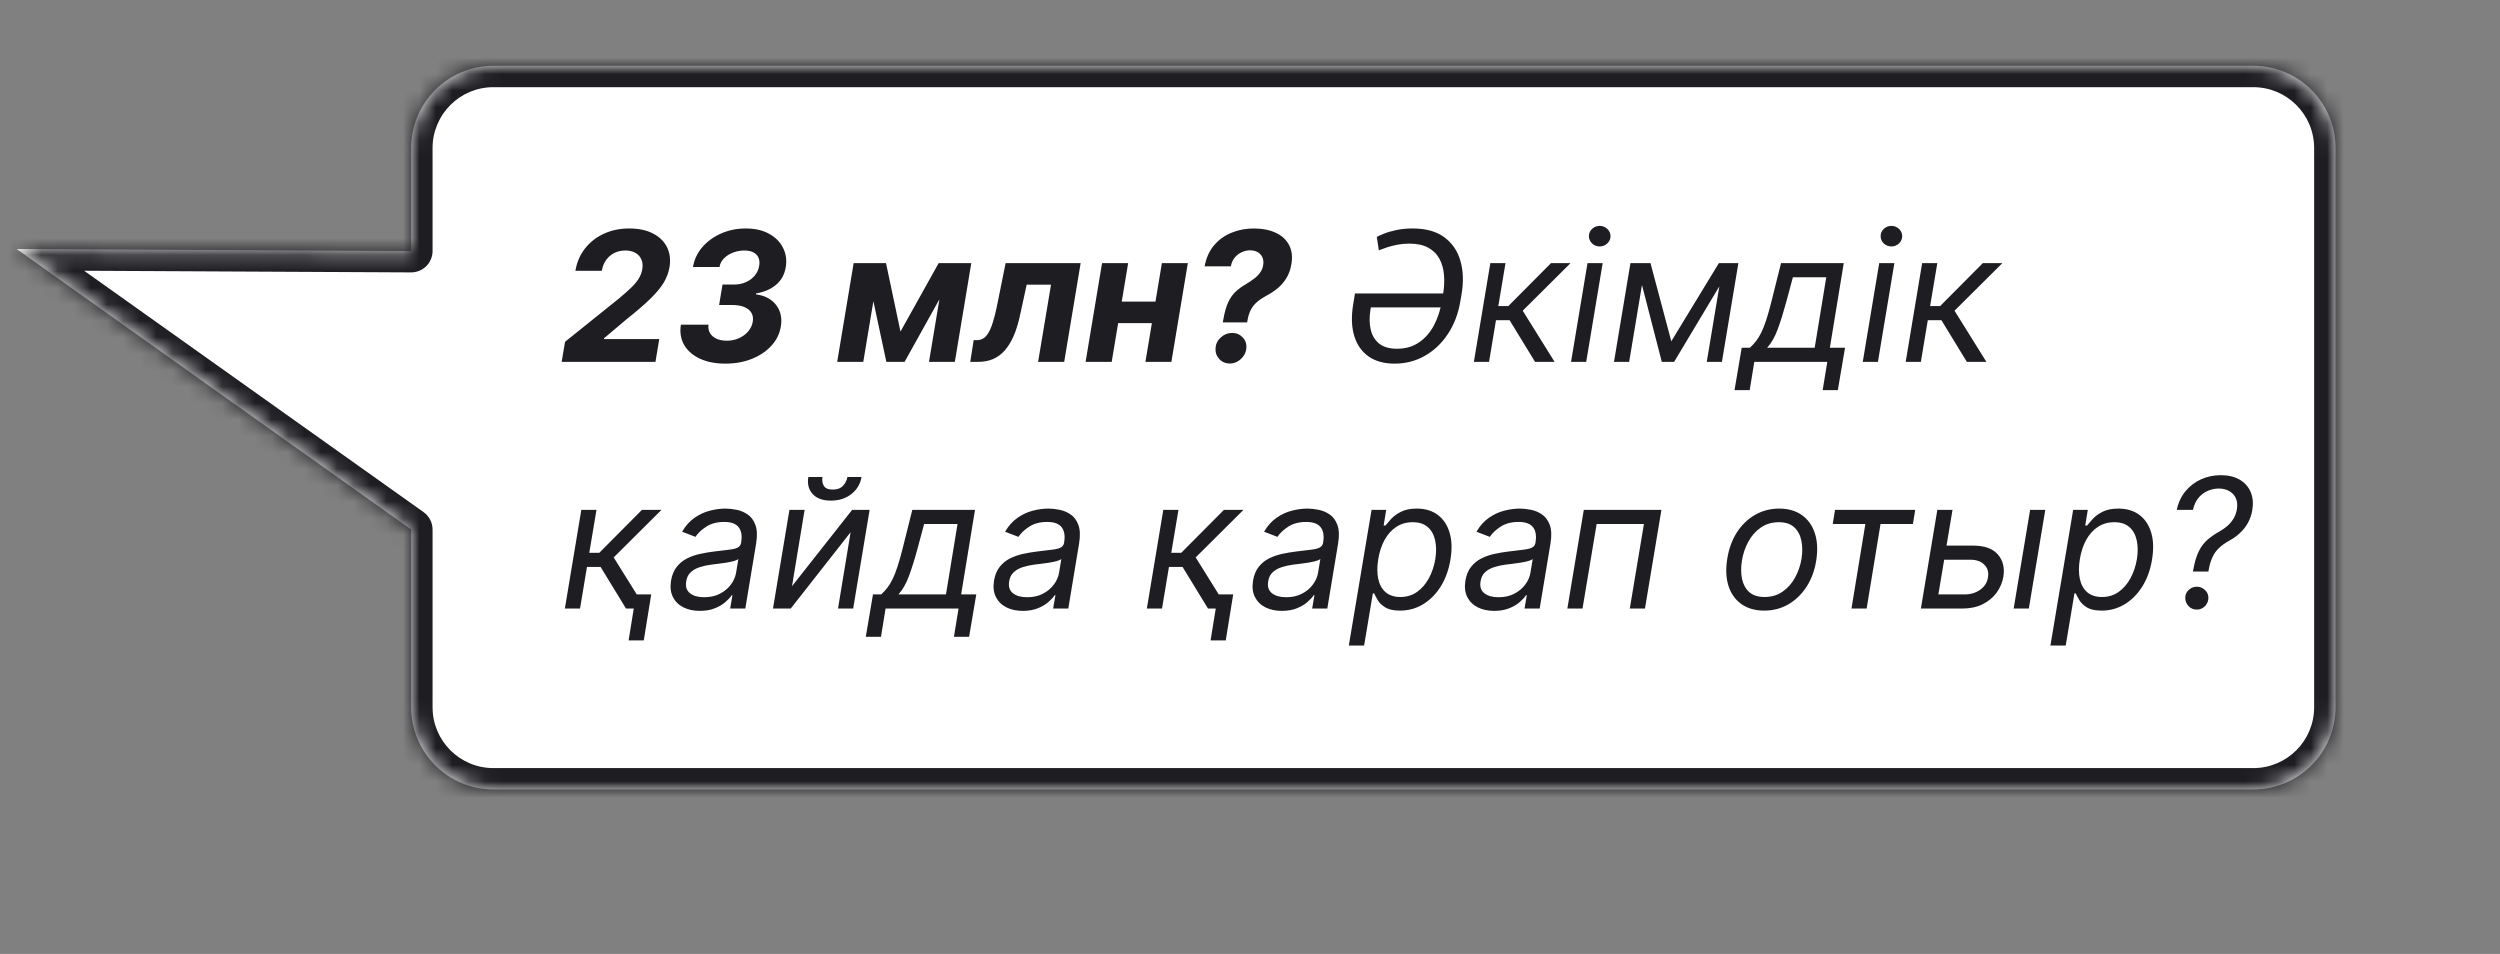 <?xml version="1.0" encoding="UTF-8"?> <svg xmlns="http://www.w3.org/2000/svg" width="152" height="58" viewBox="0 0 152 58" fill="none"><rect x="0" y="0" width="152" height="58" fill="#808080" stroke="none"/><mask id="path-1-inside-1_1895_9527" fill="white"><path d="M30 4C27.239 4 25 6.239 25 9V15.262L1.014 15.141L25 32.196V43C25 45.761 27.239 48 30 48H137C139.761 48 142 45.761 142 43V9C142 6.239 139.761 4 137 4H30Z"></path></mask><path d="M30 4C27.239 4 25 6.239 25 9V15.262L1.014 15.141L25 32.196V43C25 45.761 27.239 48 30 48H137C139.761 48 142 45.761 142 43V9C142 6.239 139.761 4 137 4H30Z" fill="white"></path><path d="M25 15.262H26.3C26.3 15.608 26.162 15.939 25.917 16.183C25.672 16.427 25.339 16.563 24.993 16.562L25 15.262ZM1.014 15.141L0.26 16.2C-0.202 15.872 -0.398 15.282 -0.224 14.742C-0.05 14.203 0.453 13.838 1.02 13.841L1.014 15.141ZM25 32.196L25.753 31.137C26.096 31.381 26.3 31.776 26.3 32.196H25ZM25 43L23.7 43V43H25ZM30 48L30 49.3H30L30 48ZM142 9L143.3 9V9H142ZM137 4L137 2.7L137 2.7L137 4ZM30 4V5.3C27.956 5.3 26.3 6.957 26.3 9H25H23.7C23.7 5.521 26.521 2.7 30 2.7V4ZM25 9H26.3V15.262H25H23.7V9H25ZM25 15.262L24.993 16.562L1.007 16.441L1.014 15.141L1.02 13.841L25.007 13.962L25 15.262ZM1.014 15.141L1.767 14.081L25.753 31.137L25 32.196L24.247 33.256L0.26 16.2L1.014 15.141ZM25 32.196H26.3V43H25H23.7V32.196H25ZM25 43L26.3 43C26.3 45.044 27.956 46.7 30 46.7L30 48L30 49.3C26.521 49.3 23.7 46.479 23.7 43L25 43ZM30 48V46.7H137V48V49.3H30V48ZM137 48V46.7C139.043 46.7 140.7 45.044 140.7 43H142H143.3C143.3 46.479 140.479 49.3 137 49.3V48ZM142 43H140.7V9H142H143.3V43H142ZM142 9L140.7 9C140.7 6.957 139.043 5.3 137 5.3L137 4L137 2.7C140.479 2.7 143.3 5.521 143.3 9L142 9ZM137 4V5.3H30V4V2.7H137V4Z" fill="#1D1D22" mask="url(#path-1-inside-1_1895_9527)"></path><path d="M34.148 22L34.355 20.781L37.637 18.145C37.918 17.91 38.156 17.699 38.352 17.512C38.55 17.324 38.706 17.141 38.82 16.961C38.938 16.779 39.014 16.582 39.051 16.371C39.09 16.137 39.07 15.935 38.992 15.766C38.917 15.594 38.794 15.462 38.625 15.371C38.458 15.277 38.258 15.23 38.023 15.23C37.779 15.23 37.556 15.28 37.355 15.379C37.155 15.478 36.988 15.62 36.855 15.805C36.723 15.99 36.634 16.21 36.59 16.465H34.984C35.073 15.941 35.27 15.487 35.574 15.102C35.879 14.716 36.262 14.418 36.723 14.207C37.184 13.996 37.694 13.891 38.254 13.891C38.827 13.891 39.309 13.992 39.699 14.195C40.092 14.396 40.378 14.675 40.555 15.031C40.732 15.388 40.781 15.797 40.703 16.258C40.651 16.562 40.54 16.862 40.371 17.156C40.202 17.448 39.936 17.773 39.574 18.133C39.212 18.49 38.716 18.918 38.086 19.418L36.73 20.562L36.719 20.617H40.082L39.852 22H34.148ZM44.105 22.109C43.505 22.109 42.99 22.009 42.558 21.809C42.125 21.608 41.805 21.329 41.597 20.973C41.391 20.616 41.325 20.204 41.398 19.738H43.077C43.051 19.931 43.081 20.102 43.167 20.25C43.255 20.398 43.387 20.513 43.562 20.594C43.739 20.674 43.947 20.715 44.187 20.715C44.455 20.715 44.702 20.664 44.929 20.562C45.155 20.461 45.343 20.323 45.491 20.148C45.642 19.971 45.735 19.772 45.769 19.551C45.802 19.34 45.774 19.16 45.683 19.012C45.592 18.861 45.446 18.745 45.245 18.664C45.045 18.583 44.796 18.543 44.499 18.543H43.722L43.929 17.301H44.632C44.892 17.301 45.13 17.253 45.347 17.156C45.565 17.06 45.746 16.926 45.89 16.754C46.033 16.582 46.123 16.383 46.159 16.156C46.19 15.971 46.176 15.81 46.116 15.672C46.059 15.531 45.957 15.423 45.812 15.348C45.668 15.27 45.482 15.23 45.253 15.23C45.021 15.23 44.796 15.272 44.577 15.355C44.358 15.436 44.173 15.552 44.023 15.703C43.871 15.854 43.779 16.031 43.745 16.234H42.132C42.213 15.773 42.405 15.367 42.71 15.016C43.017 14.664 43.399 14.389 43.855 14.191C44.313 13.991 44.808 13.891 45.339 13.891C45.904 13.891 46.38 14 46.769 14.219C47.157 14.435 47.438 14.721 47.612 15.078C47.789 15.432 47.844 15.818 47.776 16.234C47.701 16.693 47.5 17.056 47.175 17.324C46.852 17.59 46.45 17.762 45.968 17.84V17.898C46.507 17.971 46.913 18.186 47.187 18.543C47.463 18.9 47.559 19.333 47.476 19.844C47.405 20.287 47.214 20.678 46.901 21.02C46.589 21.361 46.192 21.628 45.71 21.82C45.228 22.013 44.693 22.109 44.105 22.109ZM54.749 20.16L57.069 16H58.339L54.999 22H53.89L52.608 16H53.87L54.749 20.16ZM53.487 16L52.487 22H50.901L51.901 16H53.487ZM56.483 22L57.483 16H59.054L58.054 22H56.483ZM58.992 22L59.199 20.68H59.398C59.542 20.68 59.669 20.646 59.781 20.578C59.896 20.508 60 20.395 60.094 20.238C60.19 20.082 60.279 19.875 60.359 19.617C60.443 19.357 60.525 19.037 60.605 18.656L61.141 16H65.703L64.703 22H63.117L63.902 17.309H62.422L62.023 19.141C61.917 19.643 61.784 20.076 61.625 20.438C61.466 20.799 61.281 21.096 61.07 21.328C60.862 21.557 60.626 21.727 60.363 21.836C60.103 21.945 59.812 22 59.492 22H58.992ZM70.79 18.336L70.571 19.645H67.439L67.653 18.336H70.79ZM68.591 16L67.591 22H66.005L67.005 16H68.591ZM72.22 16L71.22 22H69.642L70.642 16H72.22ZM74.346 19.602L74.373 19.449C74.451 18.999 74.553 18.639 74.678 18.371C74.805 18.103 74.959 17.887 75.139 17.723C75.318 17.556 75.527 17.405 75.764 17.27C75.938 17.165 76.1 17.057 76.248 16.945C76.397 16.833 76.519 16.71 76.615 16.574C76.714 16.436 76.777 16.283 76.803 16.113C76.831 15.934 76.814 15.776 76.752 15.641C76.689 15.505 76.593 15.401 76.463 15.328C76.333 15.255 76.179 15.219 76.002 15.219C75.833 15.219 75.666 15.257 75.502 15.332C75.338 15.405 75.195 15.514 75.072 15.66C74.953 15.803 74.873 15.982 74.834 16.195H73.24C73.337 15.675 73.531 15.245 73.822 14.906C74.117 14.565 74.472 14.311 74.889 14.145C75.308 13.975 75.756 13.891 76.232 13.891C76.745 13.891 77.187 13.977 77.557 14.148C77.926 14.318 78.197 14.564 78.369 14.887C78.544 15.21 78.593 15.599 78.518 16.055C78.468 16.362 78.374 16.634 78.236 16.871C78.101 17.105 77.928 17.314 77.717 17.496C77.506 17.676 77.266 17.836 76.998 17.977C76.774 18.099 76.585 18.227 76.432 18.359C76.278 18.49 76.154 18.642 76.061 18.816C75.967 18.988 75.898 19.199 75.853 19.449L75.826 19.602H74.346ZM74.779 22.102C74.516 22.102 74.3 22.01 74.131 21.828C73.964 21.646 73.889 21.424 73.904 21.164C73.922 20.906 74.031 20.689 74.228 20.512C74.429 20.332 74.659 20.242 74.92 20.242C75.17 20.242 75.381 20.332 75.553 20.512C75.725 20.691 75.8 20.909 75.779 21.164C75.766 21.336 75.71 21.494 75.611 21.637C75.515 21.777 75.393 21.891 75.244 21.977C75.096 22.06 74.941 22.102 74.779 22.102ZM85.889 13.891C86.688 13.891 87.329 14.068 87.811 14.422C88.292 14.776 88.619 15.254 88.791 15.855C88.966 16.457 88.99 17.13 88.865 17.875L88.787 18.328C88.662 19.073 88.412 19.729 88.037 20.297C87.665 20.865 87.199 21.309 86.639 21.629C86.081 21.949 85.464 22.109 84.787 22.109C84.152 22.109 83.626 21.963 83.209 21.672C82.792 21.378 82.502 20.962 82.338 20.426C82.174 19.887 82.152 19.25 82.272 18.516L82.381 17.844H88.178L88.037 18.688H83.35L83.318 18.859C83.251 19.297 83.258 19.693 83.342 20.047C83.425 20.401 83.596 20.682 83.853 20.891C84.114 21.099 84.475 21.203 84.936 21.203C85.459 21.203 85.907 21.074 86.279 20.816C86.654 20.559 86.956 20.212 87.186 19.777C87.415 19.342 87.574 18.859 87.662 18.328L87.74 17.875C87.808 17.471 87.826 17.087 87.795 16.723C87.766 16.355 87.675 16.029 87.522 15.742C87.368 15.453 87.141 15.227 86.842 15.062C86.545 14.896 86.159 14.812 85.686 14.812C85.43 14.812 85.188 14.835 84.959 14.879C84.73 14.923 84.52 14.977 84.33 15.039C84.14 15.102 83.975 15.162 83.834 15.219L83.709 14.406C83.787 14.359 83.925 14.296 84.123 14.215C84.324 14.132 84.574 14.057 84.873 13.992C85.172 13.925 85.511 13.891 85.889 13.891ZM89.612 22L90.612 16H91.534L91.097 18.609H91.706L94.3 16H95.487L92.581 18.891L94.519 22H93.331L91.784 19.469H90.956L90.534 22H89.612ZM95.52 22L96.52 16H97.442L96.442 22H95.52ZM97.263 14.984C97.083 14.984 96.928 14.923 96.798 14.801C96.67 14.678 96.606 14.531 96.606 14.359C96.606 14.188 96.67 14.04 96.798 13.918C96.928 13.796 97.083 13.734 97.263 13.734C97.442 13.734 97.596 13.796 97.724 13.918C97.854 14.04 97.919 14.188 97.919 14.359C97.919 14.531 97.854 14.678 97.724 14.801C97.596 14.923 97.442 14.984 97.263 14.984ZM101.615 20.75L104.506 16H105.381L101.787 22H101.037L99.49 16H100.35L101.615 20.75ZM100.053 16L99.053 22H98.131L99.131 16H100.053ZM103.771 22L104.771 16H105.693L104.693 22H103.771ZM105.459 23.719L105.896 21.141H106.396C106.537 21.013 106.663 20.875 106.775 20.727C106.89 20.578 106.997 20.402 107.096 20.199C107.195 19.994 107.292 19.744 107.389 19.449C107.485 19.152 107.587 18.794 107.693 18.375L108.287 16H112.1L111.256 21.141H112.178L111.74 23.719H110.818L111.1 22H106.662L106.381 23.719H105.459ZM107.443 21.141H110.334L111.037 16.859H109.006L108.6 18.375C108.43 19.003 108.258 19.551 108.084 20.02C107.912 20.488 107.699 20.862 107.443 21.141ZM113.256 22L114.256 16H115.178L114.178 22H113.256ZM114.998 14.984C114.818 14.984 114.663 14.923 114.533 14.801C114.406 14.678 114.342 14.531 114.342 14.359C114.342 14.188 114.406 14.04 114.533 13.918C114.663 13.796 114.818 13.734 114.998 13.734C115.178 13.734 115.331 13.796 115.459 13.918C115.589 14.04 115.654 14.188 115.654 14.359C115.654 14.531 115.589 14.678 115.459 14.801C115.331 14.923 115.178 14.984 114.998 14.984ZM115.866 22L116.866 16H117.788L117.351 18.609H117.96L120.554 16H121.741L118.835 18.891L120.772 22H119.585L118.038 19.469H117.21L116.788 22H115.866ZM34.344 37L35.344 31H36.266L35.828 33.609H36.438L39.031 31H40.219L37.312 33.891L39.25 37H38.062L36.516 34.469H35.688L35.266 37H34.344ZM39.594 36.141L39.141 38.938H38.219L38.672 36.141H39.594ZM42.55 37.141C42.17 37.141 41.836 37.069 41.55 36.926C41.263 36.78 41.051 36.57 40.913 36.297C40.775 36.021 40.737 35.688 40.8 35.297C40.86 34.953 40.976 34.675 41.148 34.461C41.319 34.245 41.528 34.075 41.773 33.953C42.02 33.828 42.285 33.736 42.569 33.676C42.856 33.613 43.141 33.565 43.425 33.531C43.795 33.484 44.095 33.448 44.327 33.422C44.559 33.396 44.733 33.353 44.851 33.293C44.968 33.233 45.039 33.13 45.065 32.984V32.953C45.128 32.57 45.077 32.272 44.913 32.059C44.749 31.842 44.456 31.734 44.034 31.734C43.597 31.734 43.231 31.831 42.937 32.023C42.642 32.216 42.425 32.422 42.284 32.641L41.472 32.328C41.685 31.963 41.94 31.68 42.237 31.477C42.534 31.271 42.845 31.128 43.171 31.047C43.496 30.963 43.81 30.922 44.112 30.922C44.305 30.922 44.523 30.945 44.765 30.992C45.007 31.037 45.233 31.129 45.444 31.27C45.658 31.41 45.818 31.622 45.925 31.906C46.034 32.19 46.05 32.57 45.972 33.047L45.315 37H44.394L44.534 36.188H44.487C44.404 36.318 44.276 36.457 44.105 36.605C43.935 36.754 43.72 36.88 43.46 36.984C43.202 37.089 42.899 37.141 42.55 37.141ZM42.815 36.312C43.18 36.312 43.499 36.241 43.773 36.098C44.048 35.954 44.27 35.77 44.437 35.543C44.606 35.316 44.711 35.078 44.753 34.828L44.894 33.984C44.847 34.031 44.754 34.074 44.616 34.113C44.478 34.15 44.322 34.182 44.148 34.211C43.976 34.237 43.808 34.26 43.644 34.281C43.482 34.3 43.352 34.315 43.253 34.328C43.008 34.359 42.775 34.41 42.554 34.48C42.335 34.548 42.15 34.651 41.999 34.789C41.851 34.925 41.758 35.109 41.722 35.344C41.667 35.664 41.744 35.906 41.952 36.07C42.16 36.232 42.448 36.312 42.815 36.312ZM48.154 35.641L51.81 31H52.873L51.873 37H50.951L51.717 32.359L48.076 37H46.998L47.998 31H48.92L48.154 35.641ZM51.522 29H52.381C52.31 29.422 52.106 29.767 51.768 30.035C51.432 30.303 51.014 30.438 50.514 30.438C50.022 30.438 49.653 30.303 49.408 30.035C49.163 29.767 49.076 29.422 49.147 29H50.006C49.972 29.203 49.999 29.381 50.088 29.535C50.176 29.689 50.357 29.766 50.631 29.766C50.904 29.766 51.113 29.689 51.256 29.535C51.399 29.381 51.488 29.203 51.522 29ZM52.64 38.719L53.077 36.141H53.577C53.718 36.013 53.844 35.875 53.956 35.727C54.071 35.578 54.177 35.402 54.276 35.199C54.375 34.993 54.473 34.743 54.569 34.449C54.666 34.152 54.767 33.794 54.874 33.375L55.468 31H59.28L58.437 36.141H59.358L58.921 38.719H57.999L58.28 37H53.843L53.562 38.719H52.64ZM54.624 36.141H57.515L58.218 31.859H56.187L55.78 33.375C55.611 34.003 55.439 34.551 55.265 35.02C55.093 35.488 54.879 35.862 54.624 36.141ZM62.187 37.141C61.806 37.141 61.473 37.069 61.187 36.926C60.9 36.78 60.688 36.57 60.55 36.297C60.412 36.021 60.374 35.688 60.437 35.297C60.496 34.953 60.612 34.675 60.784 34.461C60.956 34.245 61.164 34.075 61.409 33.953C61.657 33.828 61.922 33.736 62.206 33.676C62.492 33.613 62.778 33.565 63.062 33.531C63.431 33.484 63.732 33.448 63.964 33.422C64.196 33.396 64.37 33.353 64.487 33.293C64.605 33.233 64.676 33.13 64.702 32.984V32.953C64.765 32.57 64.714 32.272 64.55 32.059C64.386 31.842 64.093 31.734 63.671 31.734C63.233 31.734 62.867 31.831 62.573 32.023C62.279 32.216 62.062 32.422 61.921 32.641L61.108 32.328C61.322 31.963 61.577 31.68 61.874 31.477C62.171 31.271 62.482 31.128 62.808 31.047C63.133 30.963 63.447 30.922 63.749 30.922C63.942 30.922 64.159 30.945 64.401 30.992C64.644 31.037 64.87 31.129 65.081 31.27C65.295 31.41 65.455 31.622 65.561 31.906C65.671 32.19 65.686 32.57 65.608 33.047L64.952 37H64.03L64.171 36.188H64.124C64.041 36.318 63.913 36.457 63.741 36.605C63.572 36.754 63.357 36.88 63.097 36.984C62.839 37.089 62.535 37.141 62.187 37.141ZM62.452 36.312C62.817 36.312 63.136 36.241 63.409 36.098C63.685 35.954 63.907 35.77 64.073 35.543C64.243 35.316 64.348 35.078 64.39 34.828L64.53 33.984C64.483 34.031 64.391 34.074 64.253 34.113C64.115 34.15 63.959 34.182 63.784 34.211C63.612 34.237 63.444 34.26 63.28 34.281C63.119 34.3 62.989 34.315 62.89 34.328C62.645 34.359 62.412 34.41 62.19 34.48C61.972 34.548 61.787 34.651 61.636 34.789C61.487 34.925 61.395 35.109 61.358 35.344C61.304 35.664 61.38 35.906 61.589 36.07C61.797 36.232 62.085 36.312 62.452 36.312ZM69.728 37L70.728 31H71.65L71.213 33.609H71.822L74.416 31H75.603L72.697 33.891L74.635 37H73.447L71.9 34.469H71.072L70.65 37H69.728ZM74.978 36.141L74.525 38.938H73.603L74.057 36.141H74.978ZM77.935 37.141C77.554 37.141 77.221 37.069 76.935 36.926C76.648 36.78 76.436 36.57 76.298 36.297C76.16 36.021 76.122 35.688 76.185 35.297C76.245 34.953 76.36 34.675 76.532 34.461C76.704 34.245 76.912 34.075 77.157 33.953C77.405 33.828 77.67 33.736 77.954 33.676C78.241 33.613 78.526 33.565 78.81 33.531C79.179 33.484 79.48 33.448 79.712 33.422C79.944 33.396 80.118 33.353 80.235 33.293C80.353 33.233 80.424 33.13 80.45 32.984V32.953C80.513 32.57 80.462 32.272 80.298 32.059C80.134 31.842 79.841 31.734 79.419 31.734C78.981 31.734 78.616 31.831 78.321 32.023C78.027 32.216 77.81 32.422 77.669 32.641L76.856 32.328C77.07 31.963 77.325 31.68 77.622 31.477C77.919 31.271 78.23 31.128 78.556 31.047C78.881 30.963 79.195 30.922 79.497 30.922C79.69 30.922 79.907 30.945 80.149 30.992C80.392 31.037 80.618 31.129 80.829 31.27C81.043 31.41 81.203 31.622 81.31 31.906C81.419 32.19 81.435 32.57 81.356 33.047L80.7 37H79.778L79.919 36.188H79.872C79.789 36.318 79.661 36.457 79.489 36.605C79.32 36.754 79.105 36.88 78.845 36.984C78.587 37.089 78.284 37.141 77.935 37.141ZM78.2 36.312C78.565 36.312 78.884 36.241 79.157 36.098C79.433 35.954 79.655 35.77 79.821 35.543C79.991 35.316 80.096 35.078 80.138 34.828L80.278 33.984C80.231 34.031 80.139 34.074 80.001 34.113C79.863 34.15 79.707 34.182 79.532 34.211C79.36 34.237 79.192 34.26 79.028 34.281C78.867 34.3 78.737 34.315 78.638 34.328C78.393 34.359 78.16 34.41 77.939 34.48C77.72 34.548 77.535 34.651 77.384 34.789C77.235 34.925 77.143 35.109 77.106 35.344C77.052 35.664 77.129 35.906 77.337 36.07C77.545 36.232 77.833 36.312 78.2 36.312ZM82.008 39.25L83.391 31H84.281L84.125 31.953H84.234C84.318 31.849 84.432 31.716 84.578 31.555C84.727 31.391 84.926 31.245 85.176 31.117C85.428 30.987 85.75 30.922 86.141 30.922C86.646 30.922 87.069 31.048 87.41 31.301C87.751 31.553 87.992 31.912 88.133 32.375C88.273 32.839 88.292 33.385 88.188 34.016C88.083 34.651 87.884 35.202 87.59 35.668C87.296 36.132 86.936 36.491 86.512 36.746C86.087 36.999 85.625 37.125 85.125 37.125C84.74 37.125 84.441 37.061 84.231 36.934C84.019 36.803 83.866 36.656 83.769 36.492C83.673 36.325 83.599 36.188 83.547 36.078H83.469L82.938 39.25H82.008ZM83.797 34C83.724 34.453 83.724 34.853 83.797 35.199C83.872 35.543 84.022 35.812 84.246 36.008C84.473 36.2 84.771 36.297 85.141 36.297C85.526 36.297 85.863 36.195 86.152 35.992C86.444 35.786 86.684 35.51 86.871 35.164C87.061 34.815 87.193 34.427 87.266 34C87.333 33.578 87.331 33.198 87.258 32.859C87.185 32.518 87.037 32.249 86.812 32.051C86.588 31.85 86.281 31.75 85.891 31.75C85.516 31.75 85.184 31.845 84.894 32.035C84.608 32.223 84.371 32.486 84.184 32.824C83.999 33.16 83.87 33.552 83.797 34ZM90.847 37.141C90.466 37.141 90.133 37.069 89.847 36.926C89.56 36.78 89.348 36.57 89.21 36.297C89.072 36.021 89.034 35.688 89.097 35.297C89.157 34.953 89.272 34.675 89.444 34.461C89.616 34.245 89.825 34.075 90.069 33.953C90.317 33.828 90.582 33.736 90.866 33.676C91.153 33.613 91.438 33.565 91.722 33.531C92.091 33.484 92.392 33.448 92.624 33.422C92.856 33.396 93.03 33.353 93.147 33.293C93.265 33.233 93.336 33.13 93.362 32.984V32.953C93.425 32.57 93.374 32.272 93.21 32.059C93.046 31.842 92.753 31.734 92.331 31.734C91.894 31.734 91.528 31.831 91.233 32.023C90.939 32.216 90.722 32.422 90.581 32.641L89.769 32.328C89.982 31.963 90.237 31.68 90.534 31.477C90.831 31.271 91.142 31.128 91.468 31.047C91.793 30.963 92.107 30.922 92.409 30.922C92.602 30.922 92.819 30.945 93.061 30.992C93.304 31.037 93.53 31.129 93.741 31.27C93.955 31.41 94.115 31.622 94.222 31.906C94.331 32.19 94.347 32.57 94.269 33.047L93.612 37H92.69L92.831 36.188H92.784C92.701 36.318 92.573 36.457 92.401 36.605C92.232 36.754 92.017 36.88 91.757 36.984C91.499 37.089 91.196 37.141 90.847 37.141ZM91.112 36.312C91.477 36.312 91.796 36.241 92.069 36.098C92.345 35.954 92.567 35.77 92.733 35.543C92.903 35.316 93.008 35.078 93.05 34.828L93.19 33.984C93.144 34.031 93.051 34.074 92.913 34.113C92.775 34.15 92.619 34.182 92.444 34.211C92.272 34.237 92.105 34.26 91.94 34.281C91.779 34.3 91.649 34.315 91.55 34.328C91.305 34.359 91.072 34.41 90.851 34.48C90.632 34.548 90.447 34.651 90.296 34.789C90.147 34.925 90.055 35.109 90.019 35.344C89.964 35.664 90.041 35.906 90.249 36.07C90.457 36.232 90.745 36.312 91.112 36.312ZM95.295 37L96.295 31H101.014L100.014 37H99.092L99.951 31.859H97.076L96.217 37H95.295ZM107.268 37.125C106.715 37.125 106.253 36.993 105.881 36.73C105.508 36.467 105.245 36.099 105.092 35.625C104.941 35.151 104.916 34.599 105.018 33.969C105.117 33.354 105.313 32.819 105.607 32.363C105.904 31.905 106.273 31.551 106.713 31.301C107.156 31.048 107.643 30.922 108.174 30.922C108.726 30.922 109.187 31.055 109.557 31.32C109.929 31.583 110.192 31.953 110.346 32.43C110.499 32.904 110.525 33.458 110.424 34.094C110.325 34.703 110.126 35.236 109.826 35.691C109.529 36.145 109.161 36.497 108.721 36.75C108.283 37 107.799 37.125 107.268 37.125ZM107.283 36.297C107.705 36.297 108.071 36.189 108.381 35.973C108.693 35.757 108.946 35.471 109.139 35.117C109.334 34.763 109.465 34.38 109.533 33.969C109.596 33.578 109.593 33.215 109.525 32.879C109.458 32.54 109.313 32.268 109.092 32.062C108.87 31.854 108.559 31.75 108.158 31.75C107.736 31.75 107.368 31.859 107.053 32.078C106.74 32.297 106.488 32.585 106.295 32.941C106.102 33.298 105.973 33.682 105.908 34.094C105.846 34.484 105.847 34.848 105.912 35.184C105.98 35.517 106.124 35.786 106.346 35.992C106.57 36.195 106.882 36.297 107.283 36.297ZM111.43 31.859L111.57 31H116.445L116.305 31.859H114.336L113.492 37H112.57L113.414 31.859H111.43ZM118.228 33.172H119.946C120.649 33.172 121.156 33.35 121.466 33.707C121.778 34.064 121.892 34.516 121.806 35.062C121.743 35.422 121.604 35.749 121.388 36.043C121.172 36.335 120.888 36.568 120.536 36.742C120.185 36.914 119.774 37 119.306 37H116.79L117.79 31H118.712L117.853 36.141H119.446C119.813 36.141 120.13 36.046 120.396 35.855C120.664 35.663 120.821 35.414 120.868 35.109C120.923 34.789 120.849 34.53 120.646 34.332C120.445 34.132 120.165 34.031 119.806 34.031H118.087L118.228 33.172ZM122.431 37L123.431 31H124.353L123.353 37H122.431ZM124.665 39.25L126.048 31H126.938L126.782 31.953H126.892C126.975 31.849 127.09 31.716 127.235 31.555C127.384 31.391 127.583 31.245 127.833 31.117C128.086 30.987 128.407 30.922 128.798 30.922C129.303 30.922 129.726 31.048 130.067 31.301C130.409 31.553 130.649 31.912 130.79 32.375C130.931 32.839 130.949 33.385 130.845 34.016C130.741 34.651 130.541 35.202 130.247 35.668C129.953 36.132 129.593 36.491 129.169 36.746C128.744 36.999 128.282 37.125 127.782 37.125C127.397 37.125 127.099 37.061 126.888 36.934C126.677 36.803 126.523 36.656 126.427 36.492C126.33 36.325 126.256 36.188 126.204 36.078H126.126L125.595 39.25H124.665ZM126.454 34C126.381 34.453 126.381 34.853 126.454 35.199C126.53 35.543 126.679 35.812 126.903 36.008C127.13 36.2 127.428 36.297 127.798 36.297C128.183 36.297 128.521 36.195 128.81 35.992C129.101 35.786 129.341 35.51 129.528 35.164C129.718 34.815 129.85 34.427 129.923 34C129.991 33.578 129.988 33.198 129.915 32.859C129.842 32.518 129.694 32.249 129.47 32.051C129.246 31.85 128.938 31.75 128.548 31.75C128.173 31.75 127.841 31.845 127.552 32.035C127.265 32.223 127.028 32.486 126.841 32.824C126.656 33.16 126.527 33.552 126.454 34ZM133.332 34.75L133.348 34.656C133.434 34.169 133.551 33.781 133.699 33.492C133.85 33.203 134.031 32.97 134.242 32.793C134.456 32.613 134.699 32.448 134.973 32.297C135.139 32.203 135.294 32.092 135.437 31.965C135.583 31.835 135.706 31.686 135.805 31.52C135.906 31.35 135.973 31.162 136.004 30.953C136.046 30.698 136.023 30.477 135.938 30.289C135.852 30.102 135.717 29.957 135.535 29.855C135.353 29.754 135.139 29.703 134.895 29.703C134.681 29.703 134.466 29.747 134.25 29.836C134.036 29.924 133.846 30.064 133.68 30.254C133.516 30.444 133.4 30.693 133.332 31H132.348C132.441 30.557 132.618 30.178 132.879 29.863C133.142 29.548 133.458 29.307 133.828 29.141C134.201 28.974 134.598 28.891 135.02 28.891C135.478 28.891 135.862 28.982 136.172 29.164C136.482 29.346 136.704 29.596 136.84 29.914C136.975 30.232 137.009 30.594 136.941 31C136.895 31.287 136.807 31.546 136.68 31.777C136.555 32.009 136.395 32.216 136.199 32.398C136.007 32.581 135.785 32.74 135.535 32.875C135.285 33.016 135.078 33.164 134.914 33.32C134.75 33.474 134.618 33.658 134.52 33.871C134.421 34.082 134.342 34.344 134.285 34.656L134.27 34.75H133.332ZM133.566 37.062C133.368 37.062 133.203 36.995 133.07 36.859C132.938 36.721 132.868 36.555 132.863 36.359C132.861 36.164 132.93 36.001 133.07 35.871C133.211 35.738 133.376 35.672 133.566 35.672C133.759 35.672 133.926 35.74 134.066 35.875C134.207 36.01 134.275 36.172 134.27 36.359C134.267 36.49 134.233 36.608 134.168 36.715C134.105 36.822 134.021 36.906 133.914 36.969C133.81 37.031 133.694 37.062 133.566 37.062Z" fill="#1D1D22"></path></svg> 